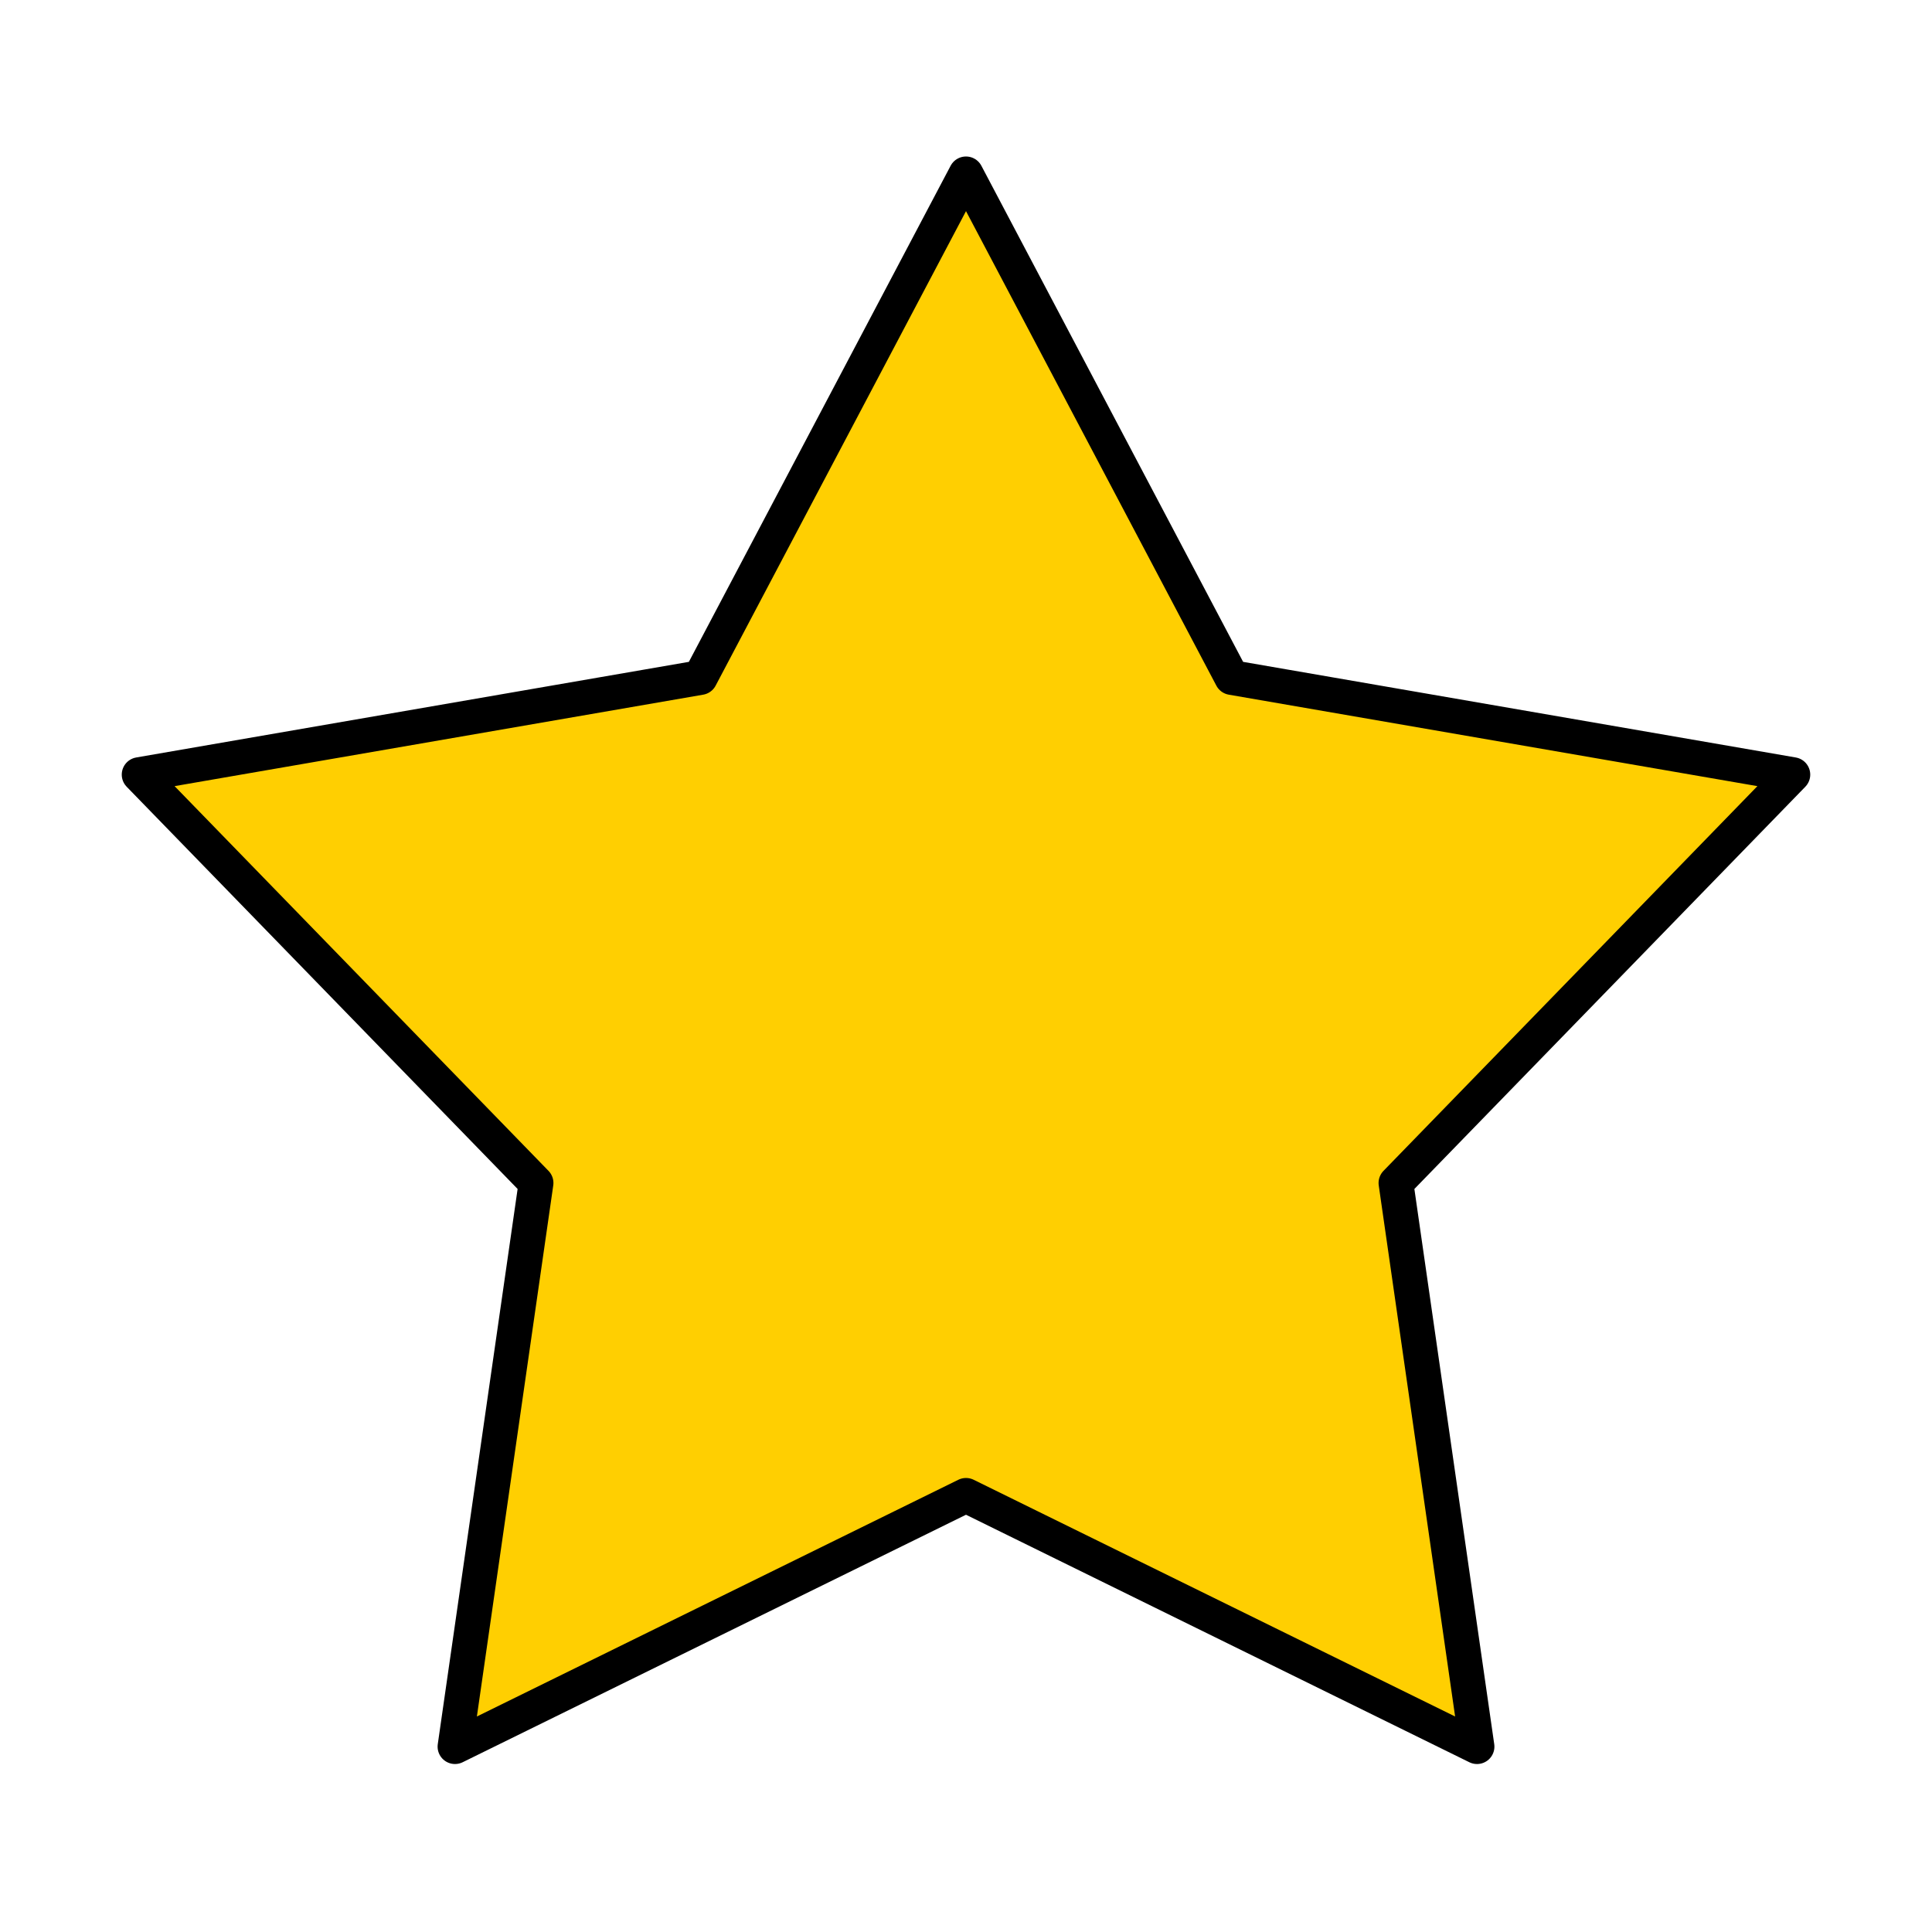 <svg width="300" height="300" viewBox="0 0 300 300" xmlns="http://www.w3.org/2000/svg"><title>certificate-star</title><path d="M150 232.2l-79.35 39.017 12.586-87.524-61.63-63.41 87.13-15.076L150 27l41.263 78.207 87.13 15.076-61.63 63.41 12.588 87.524z" stroke-width="5.4" stroke="#000" fill="#FFCF01" fill-rule="evenodd" stroke-linejoin="round"/></svg>